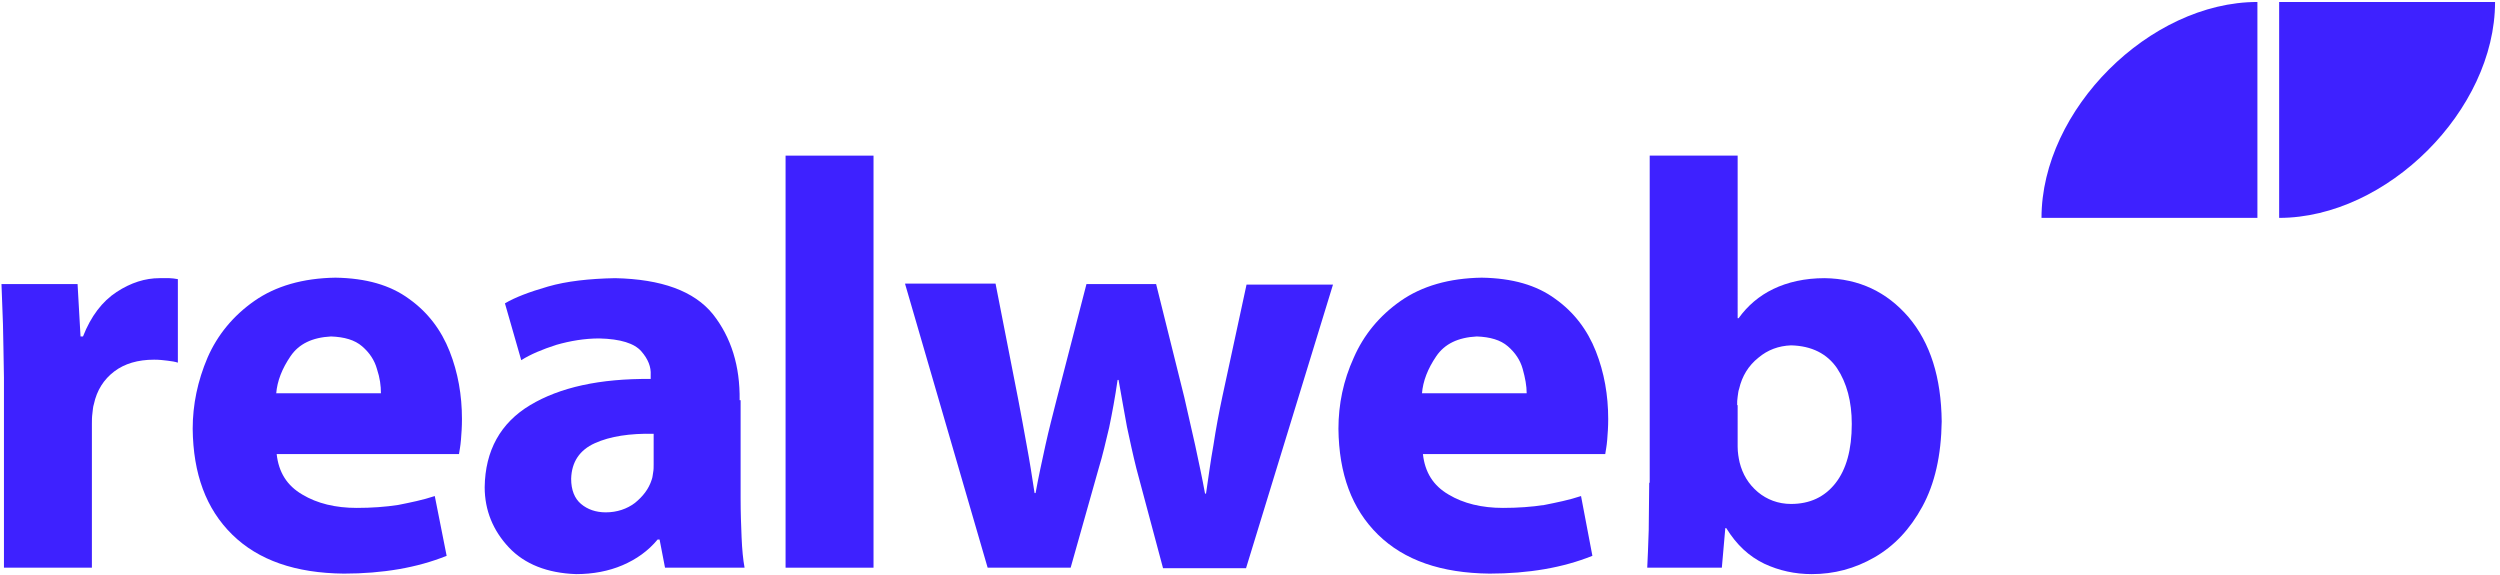 <?xml version="1.0" encoding="UTF-8"?> <svg xmlns="http://www.w3.org/2000/svg" xmlns:xlink="http://www.w3.org/1999/xlink" version="1.1" id="Слой_1" x="0px" y="0px" viewBox="0 0 506 116.3" style="enable-background:new 0 0 506 116.3;" xml:space="preserve"> <style type="text/css"> .st0{fill-rule:evenodd;clip-rule:evenodd;fill:#3E21FF;} </style> <path class="st0" d="M0.8,114.9h17.8V85.8c0-0.7,0-1.4,0.1-2.1c0.1-0.7,0.1-1.3,0.3-1.9c0.6-2.8,2-5,4.1-6.6 c2.1-1.6,4.8-2.4,8.1-2.4c1,0,1.9,0.1,2.7,0.2c0.8,0.1,1.5,0.2,2.1,0.4V56.5c-0.6-0.1-1.2-0.2-1.7-0.2c-0.5,0-1.2,0-2,0 c-2.9,0-5.8,0.9-8.7,2.8c-2.9,1.9-5.2,4.9-6.8,9h-0.5l-0.6-10.6H0.3c0.1,2.4,0.2,5.1,0.3,8.1c0.1,3,0.1,6.6,0.2,10.8V114.9z"></path> <path class="st0" d="M92.9,91.9c0.1-0.7,0.3-1.6,0.4-2.9c0.1-1.2,0.2-2.6,0.2-4.2c0-4.8-0.8-9.4-2.5-13.7c-1.7-4.3-4.4-7.9-8.2-10.6 c-3.8-2.8-8.7-4.2-14.9-4.3c-6.6,0.1-12.1,1.7-16.4,4.7c-4.3,3-7.5,6.9-9.5,11.5C40,77.1,39,81.9,39,86.8c0.1,9.1,2.7,16.2,8,21.4 c5.3,5.2,12.8,7.8,22.6,7.9c3.9,0,7.6-0.3,11.1-0.9c3.5-0.6,6.7-1.5,9.7-2.7L88,100.4c-2.4,0.8-4.9,1.3-7.4,1.8 c-2.6,0.4-5.4,0.6-8.4,0.6c-4.3,0-8-0.9-11-2.7c-3.1-1.8-4.8-4.5-5.2-8.2H92.9z M55.9,79.7c0.2-2.6,1.2-5.1,2.9-7.6 c1.7-2.5,4.4-3.8,8.2-4c2.7,0.1,4.8,0.7,6.3,2c1.5,1.3,2.5,2.8,3,4.6c0.6,1.8,0.8,3.4,0.8,4.9H55.9z"></path> <path class="st0" d="M149.7,81c0.1-6.9-1.7-12.7-5.4-17.4c-3.8-4.7-10.4-7.1-19.8-7.3c-5.2,0.1-9.8,0.6-13.6,1.7 c-3.8,1.1-6.7,2.2-8.7,3.4l3.3,11.5c1.9-1.2,4.3-2.2,7.1-3.1c2.8-0.8,5.7-1.3,8.7-1.3c4.3,0.1,7.1,1,8.5,2.6c1.4,1.6,2,3.2,1.9,4.8 v0.8c-10.3-0.1-18.4,1.7-24.4,5.3c-6,3.6-9.1,9.2-9.2,16.6c0,4.7,1.7,8.8,4.9,12.2c3.2,3.4,7.8,5.2,13.6,5.4c3.4,0,6.6-0.6,9.4-1.8 c2.8-1.2,5.2-2.9,7.1-5.2h0.4l1.1,5.7h16.1c-0.3-1.6-0.5-3.7-0.6-6.1c-0.1-2.4-0.2-5.1-0.2-7.9V81z M132.3,94c0,0.5,0,1.1-0.1,1.6 c-0.1,0.5-0.1,1-0.3,1.5c-0.6,1.9-1.8,3.4-3.4,4.7c-1.6,1.2-3.6,1.9-5.9,1.9c-2,0-3.7-0.6-5-1.7c-1.3-1.1-2-2.8-2-5.1 c0.1-3.4,1.7-5.8,4.8-7.2c3.1-1.4,7.1-2,11.9-1.9V94z"></path> <rect x="159" y="31.5" class="st0" width="17.8" height="83.4"></rect> <path class="st0" d="M183.2,57.5l16.7,57.4h16.8l5.7-20.2c0.8-2.6,1.4-5.3,2.1-8.2c0.6-2.9,1.2-6.1,1.7-9.6h0.2 c0.6,3.5,1.2,6.7,1.7,9.5c0.6,2.8,1.2,5.6,1.9,8.4l5.4,20.2h16.8l17.6-57.4h-17.5l-4.9,22.7c-0.7,3.3-1.3,6.5-1.8,9.8 c-0.6,3.3-1,6.5-1.5,9.8h-0.2c-0.6-3.3-1.3-6.5-2-9.8c-0.7-3.2-1.5-6.5-2.2-9.7l-5.7-22.9h-14.1l-6.1,23.6c-0.7,2.8-1.5,5.8-2.2,9 c-0.7,3.2-1.4,6.4-2,9.7h-0.2c-0.5-3.3-1-6.5-1.6-9.7c-0.6-3.2-1.1-6.2-1.7-9.2l-4.6-23.5H183.2z"></path> <path class="st0" d="M324.9,91.9c0.1-0.7,0.3-1.6,0.4-2.9c0.1-1.2,0.2-2.6,0.2-4.2c0-4.8-0.8-9.4-2.5-13.7 c-1.7-4.3-4.4-7.9-8.2-10.6c-3.8-2.8-8.7-4.2-14.9-4.3c-6.6,0.1-12.1,1.7-16.4,4.7c-4.3,3-7.5,6.9-9.5,11.5 c-2.1,4.6-3.1,9.4-3.1,14.4c0.1,9.1,2.7,16.2,8,21.4c5.3,5.2,12.8,7.8,22.6,7.9c3.9,0,7.6-0.3,11.1-0.9c3.5-0.6,6.7-1.5,9.7-2.7 l-2.3-12.1c-2.4,0.8-4.9,1.3-7.4,1.8c-2.6,0.4-5.4,0.6-8.4,0.6c-4.3,0-8-0.9-11-2.7c-3.1-1.8-4.8-4.5-5.2-8.2H324.9z M287.8,79.7 c0.2-2.6,1.2-5.1,2.9-7.6c1.7-2.5,4.4-3.8,8.2-4c2.7,0.1,4.8,0.7,6.3,2c1.5,1.3,2.5,2.8,3,4.6c0.5,1.8,0.8,3.4,0.8,4.9H287.8z"></path> <path class="st0" d="M333.8,97.7c0,3.3-0.1,6.5-0.1,9.6c-0.1,3.1-0.2,5.6-0.3,7.6h15.1l0.7-8h0.2c2.1,3.4,4.6,5.7,7.7,7.2 c3,1.4,6.2,2.1,9.6,2.1c4.5,0,8.7-1.1,12.7-3.4c4-2.3,7.2-5.7,9.7-10.3c2.5-4.6,3.8-10.3,3.9-17.2c-0.1-8.9-2.3-15.9-6.7-21.1 c-4.4-5.1-10-7.8-17-7.9c-4,0-7.5,0.8-10.4,2.2c-2.9,1.4-5.2,3.4-7,5.9h-0.2V31.5h-17.8V97.7z M351.6,82c0-0.6,0-1.1,0.1-1.7 c0.1-0.5,0.1-1.1,0.3-1.6c0.6-2.6,1.9-4.7,3.9-6.3c1.9-1.6,4.1-2.4,6.6-2.5c4.2,0.1,7.3,1.7,9.3,4.6c2,3,3,6.8,3,11.3 c0,5.2-1.1,9.2-3.3,12c-2.2,2.8-5.2,4.2-9,4.2c-2.6,0-4.9-0.9-6.7-2.4c-1.9-1.6-3.1-3.6-3.7-6c-0.2-0.9-0.4-2-0.4-3.2V82z"></path> <path class="st0" d="M505,0.4c0,21.9-21.9,43.7-43.7,43.7V0.4H505z"></path> <path class="st0" d="M413.2,44.1c0-21.9,21.9-43.7,43.7-43.7v43.7H413.2z"></path> </svg> 